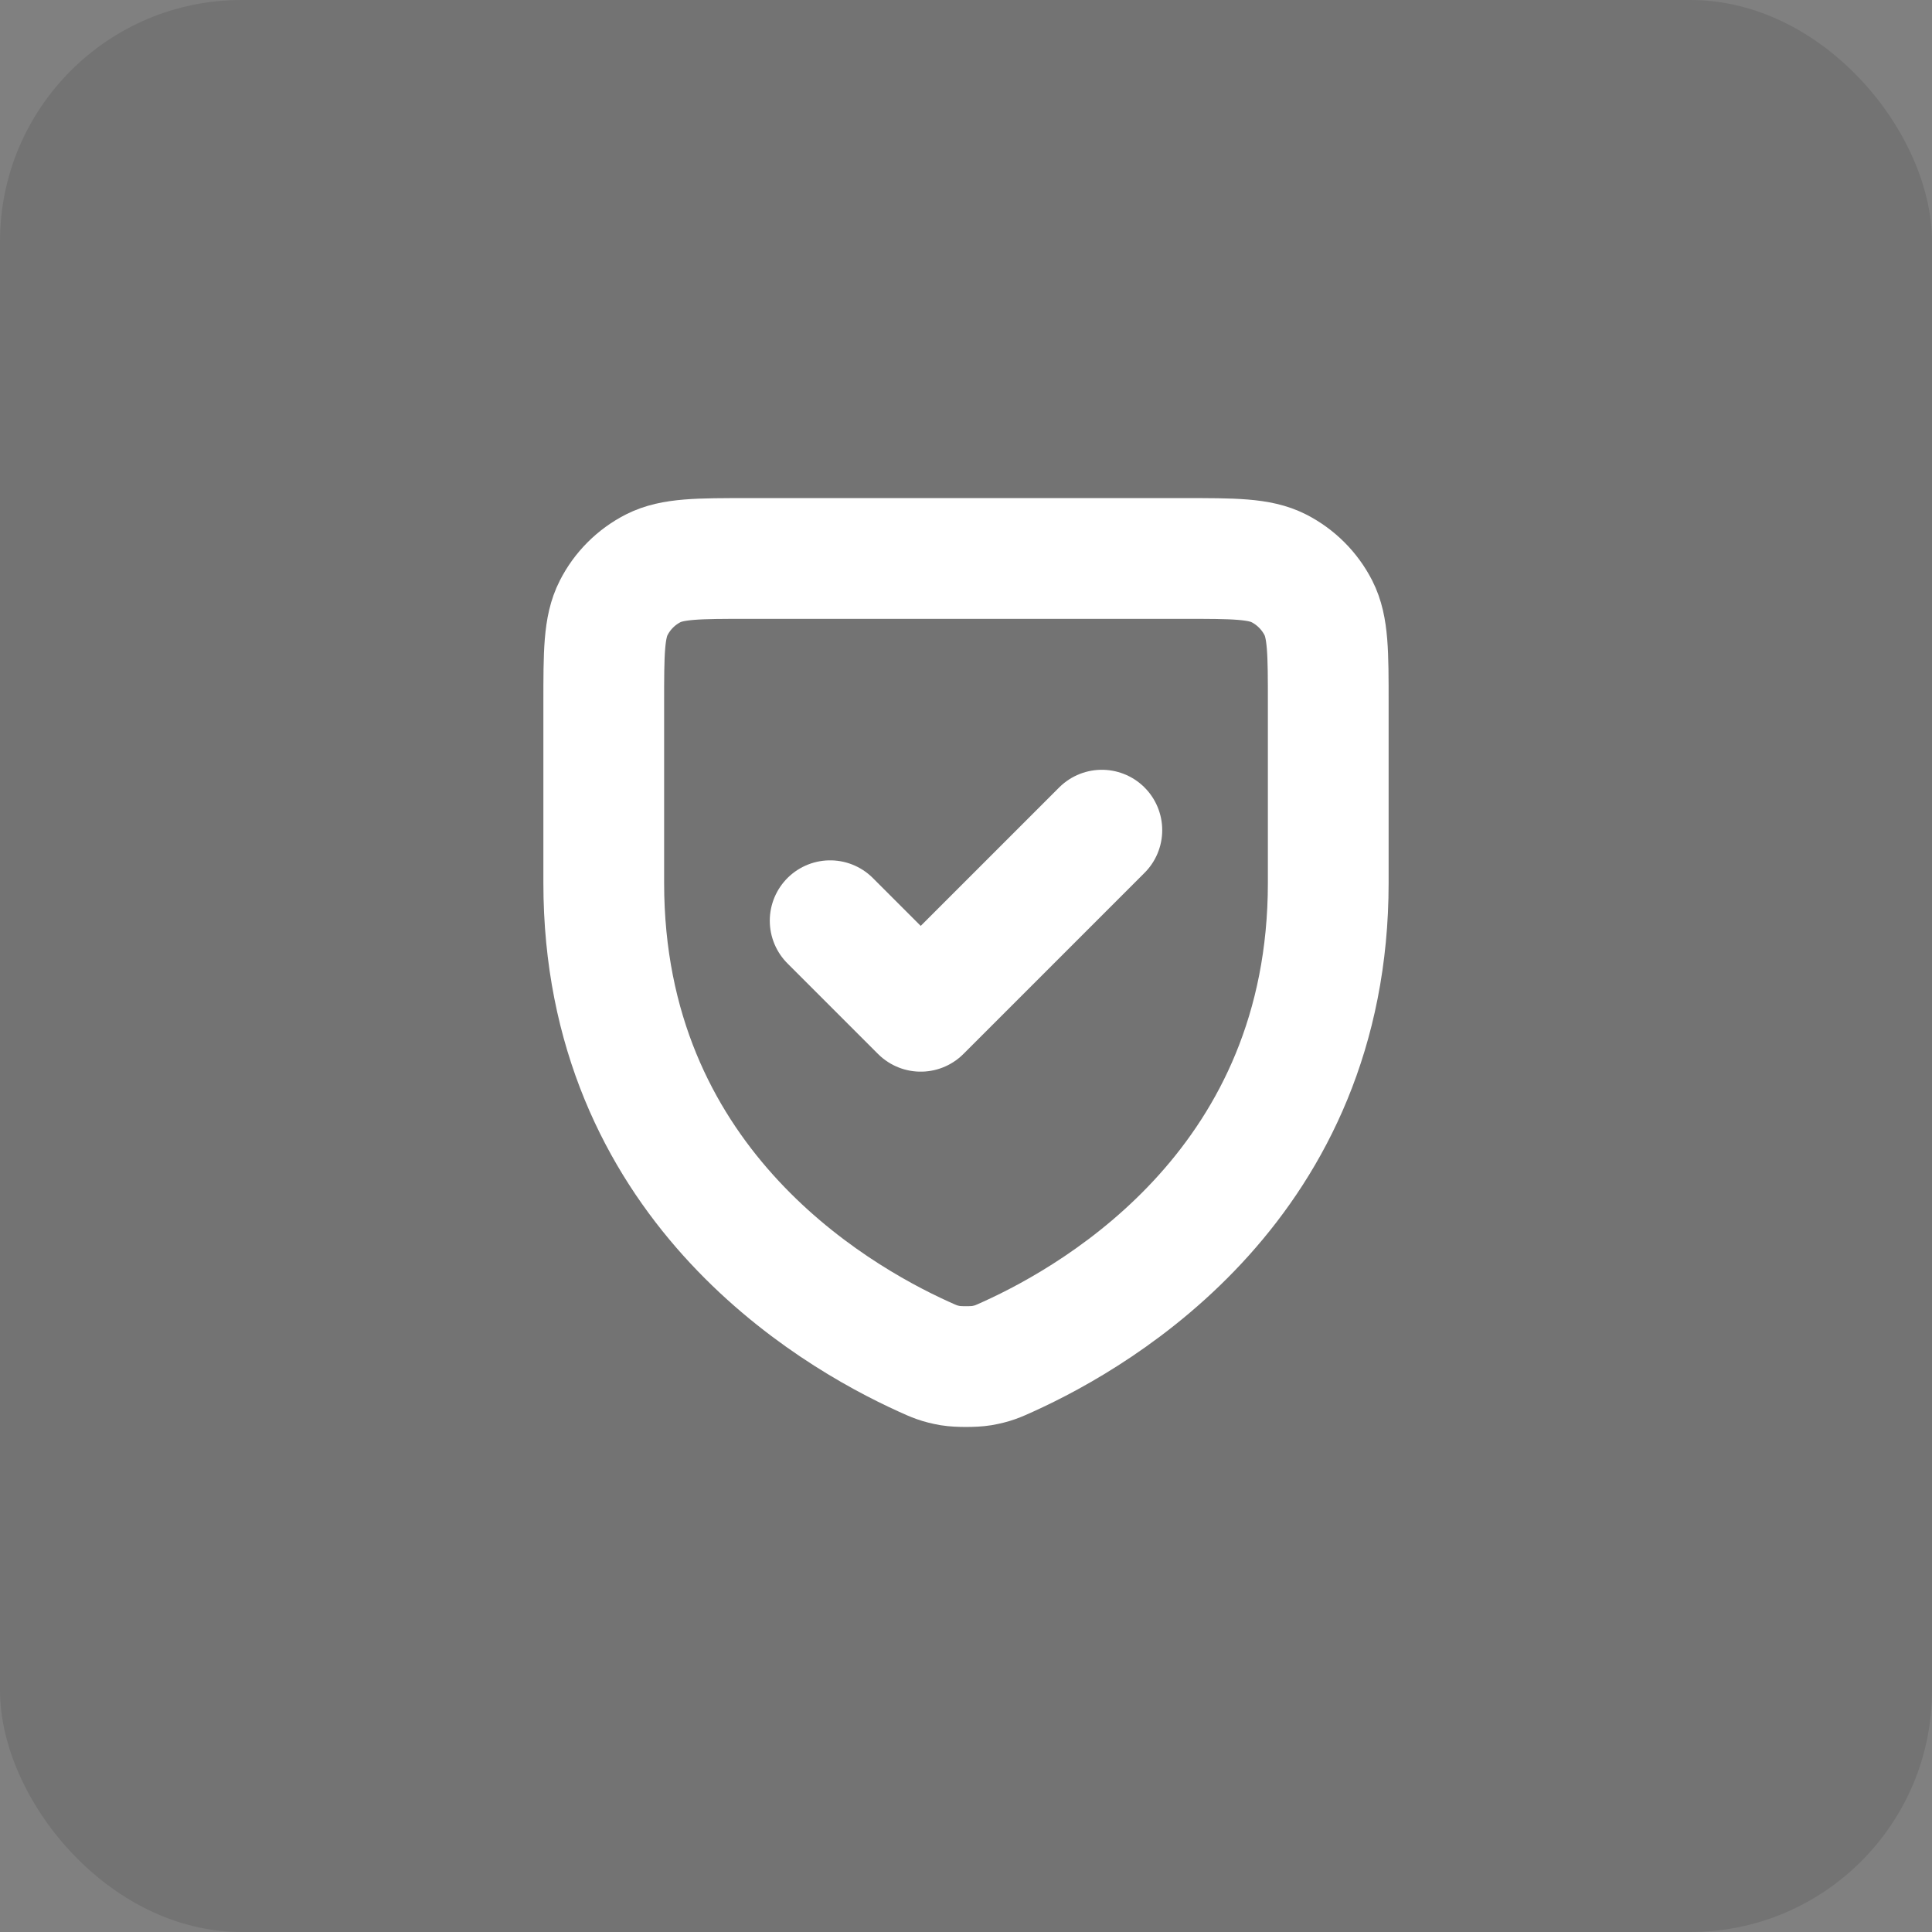 <svg width="32" height="32" viewBox="0 0 32 32" fill="none" xmlns="http://www.w3.org/2000/svg">
<rect x="0" y="0" width="32" height="32" fill="#808080" stroke="none"/>
<rect opacity="0.1" width="32" height="32" rx="4" fill="black"/>
<path d="M18.25 13.75L15.25 16.75L13.75 15.25M22 11.65V14.624C22 19.55 18.274 21.758 16.694 22.473C16.527 22.549 16.444 22.587 16.254 22.62C16.135 22.64 15.866 22.64 15.746 22.62C15.557 22.587 15.473 22.549 15.306 22.473C13.726 21.758 10 19.55 10 14.624V11.65C10 10.81 10 10.39 10.164 10.069C10.307 9.787 10.537 9.557 10.819 9.413C11.14 9.25 11.56 9.25 12.4 9.25H19.6C20.44 9.25 20.86 9.25 21.181 9.413C21.463 9.557 21.693 9.787 21.837 10.069C22 10.39 22 10.81 22 11.65Z" stroke="white" stroke-width="2" stroke-linecap="round" stroke-linejoin="round"/>
</svg>
